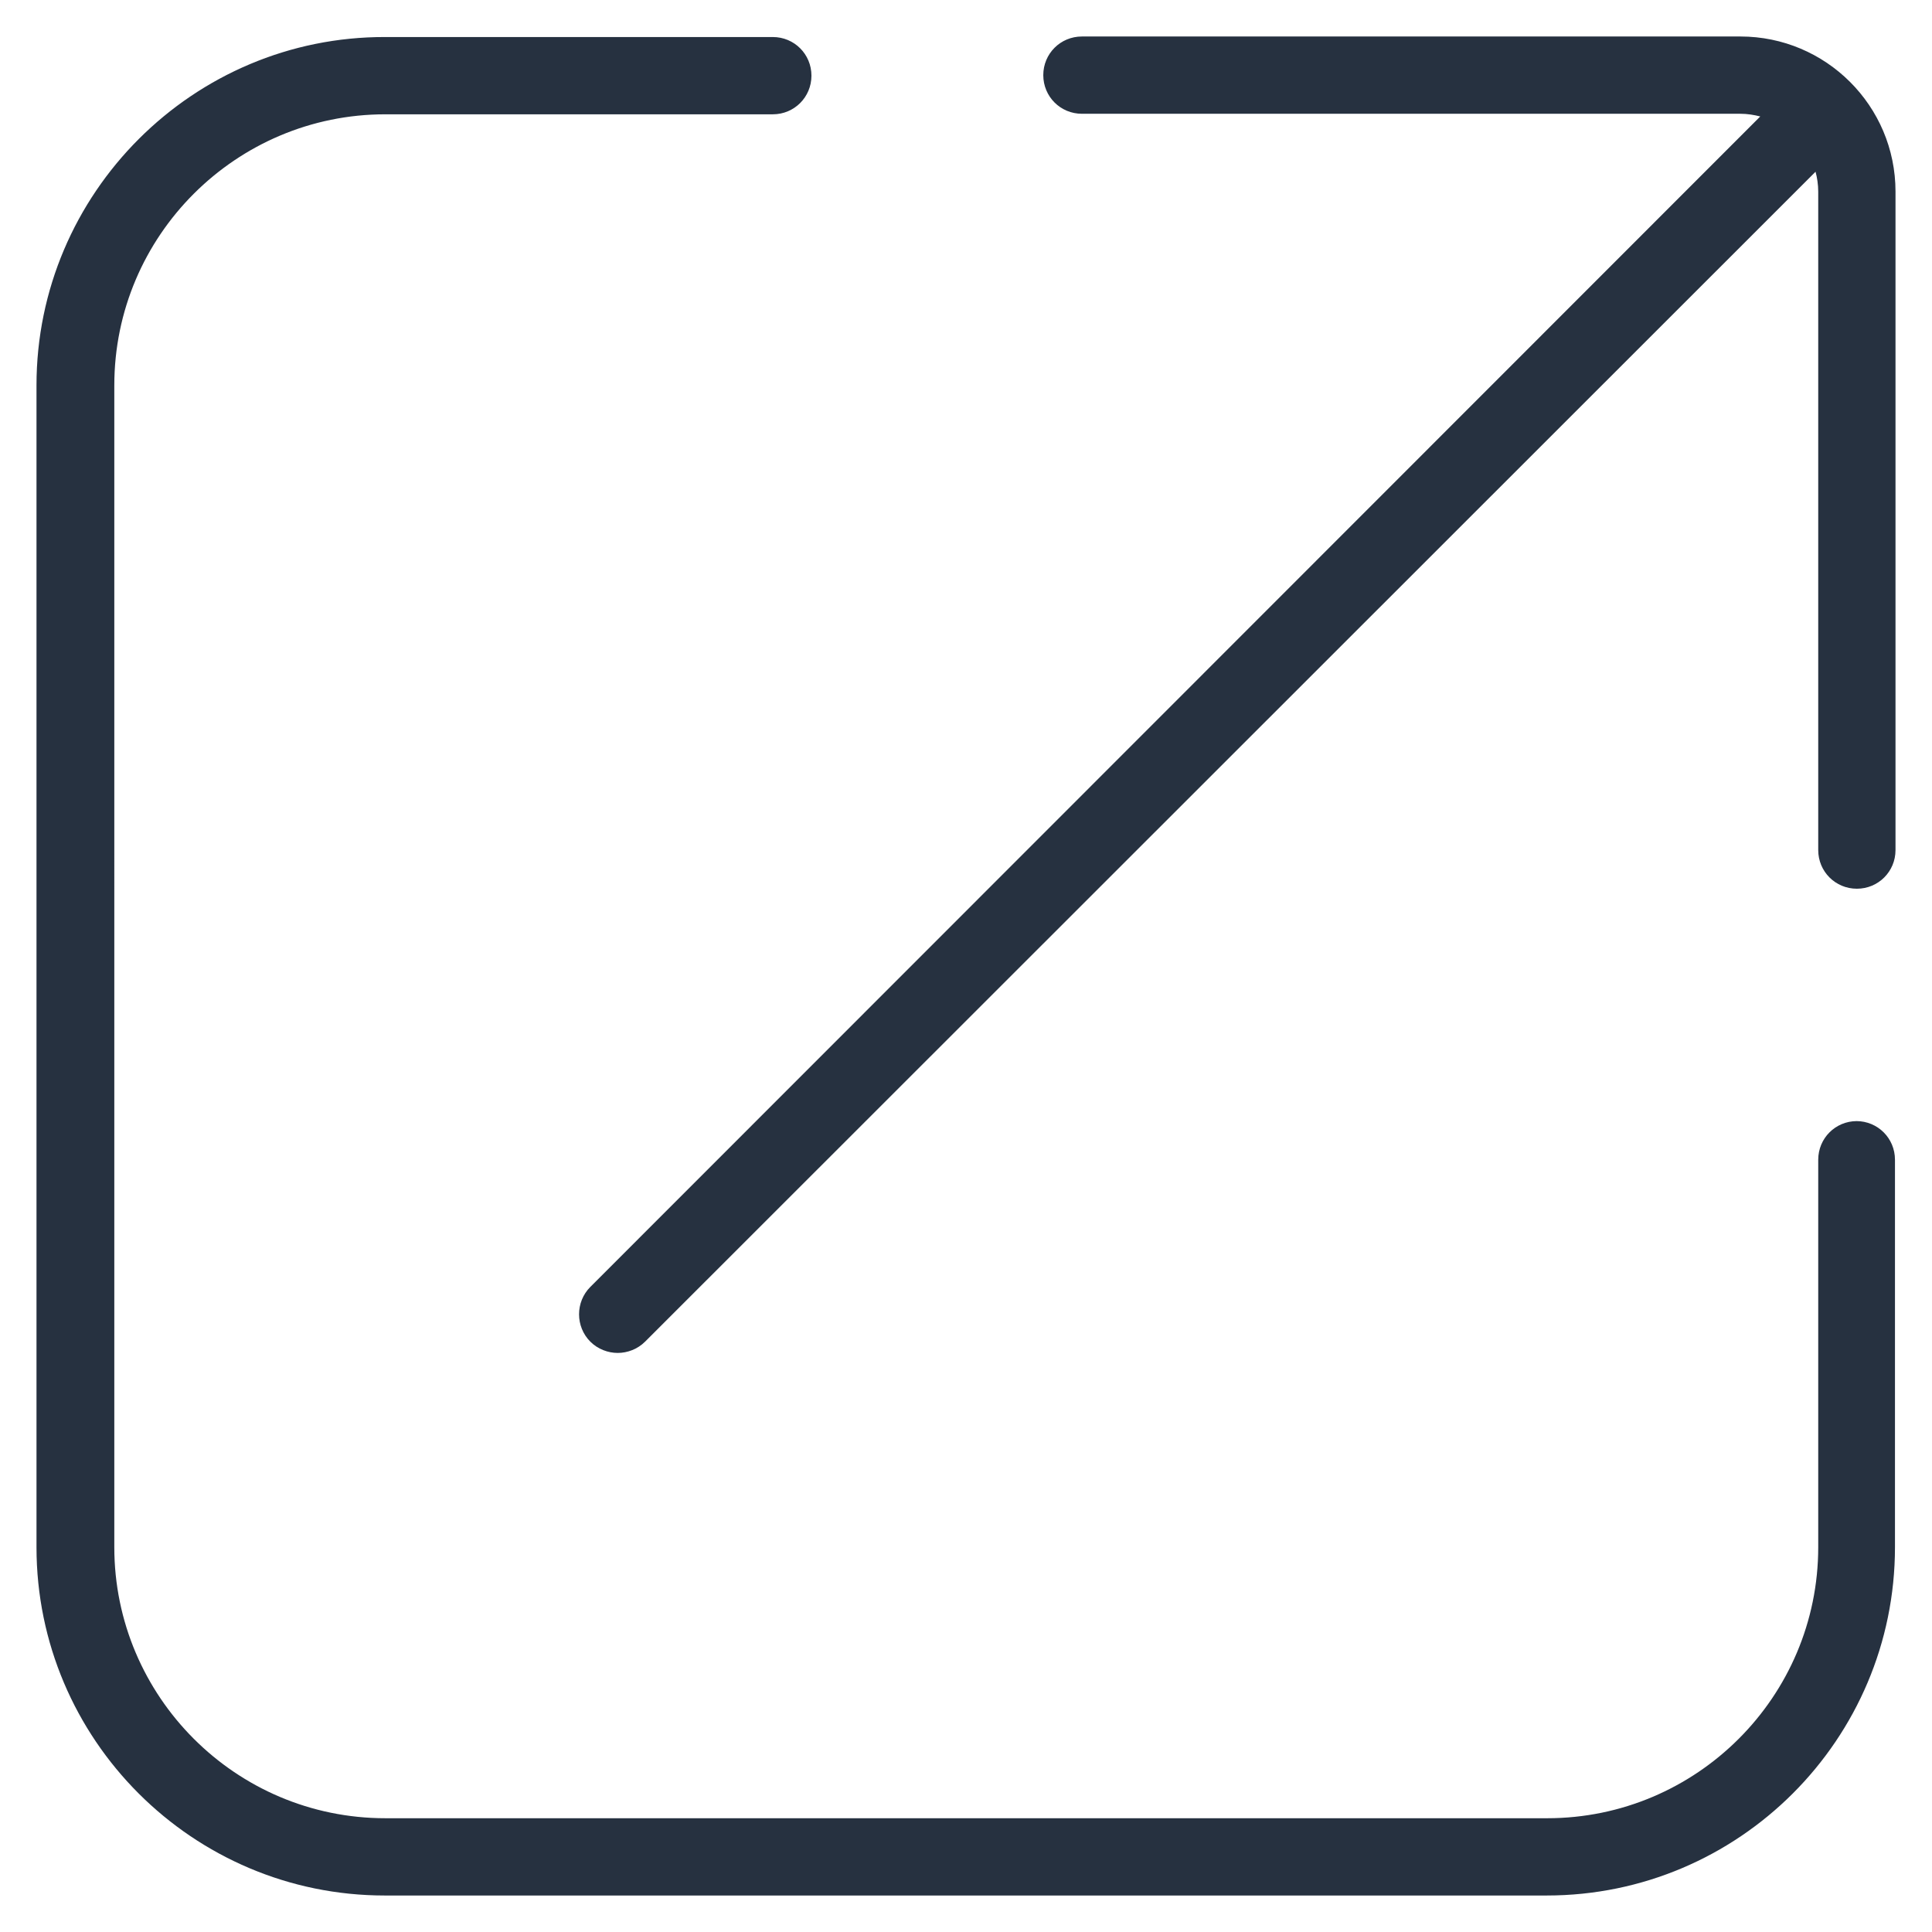 <?xml version="1.0" encoding="UTF-8"?>
<svg xmlns="http://www.w3.org/2000/svg" id="Layer_1" data-name="Layer 1" width=".5in" height=".5in" viewBox="0 0 36 36">
  <defs>
    <style>
      .cls-1 {
        fill: #263140;
      }
    </style>
  </defs>
  <path class="cls-1" d="M35.32,3.57v12.27c0,.4-.32.72-.72.72s-.72-.32-.72-.72V3.57c0-.13-.02-.26-.05-.37L12.02,25c-.14.14-.33.21-.51.21s-.37-.07-.51-.21c-.28-.28-.28-.74,0-1.02L32.8,2.17c-.12-.03-.24-.05-.37-.05h-12.27c-.4,0-.72-.32-.72-.72s.32-.72.72-.72h12.27c1.59,0,2.89,1.29,2.89,2.89ZM34.6,20.89c-.4,0-.72.32-.72.72v7.22c0,2.79-2.27,5.05-5.05,5.05H7.18c-2.79,0-5.05-2.27-5.05-5.05V7.18c0-2.79,2.27-5.05,5.05-5.05h7.22c.4,0,.72-.32.72-.72s-.32-.72-.72-.72h-7.22C3.6.68.68,3.6.68,7.18v21.65c0,3.58,2.91,6.49,6.49,6.49h21.65c3.58,0,6.49-2.91,6.49-6.49v-7.22c0-.4-.32-.72-.72-.72Z"></path>
</svg>
